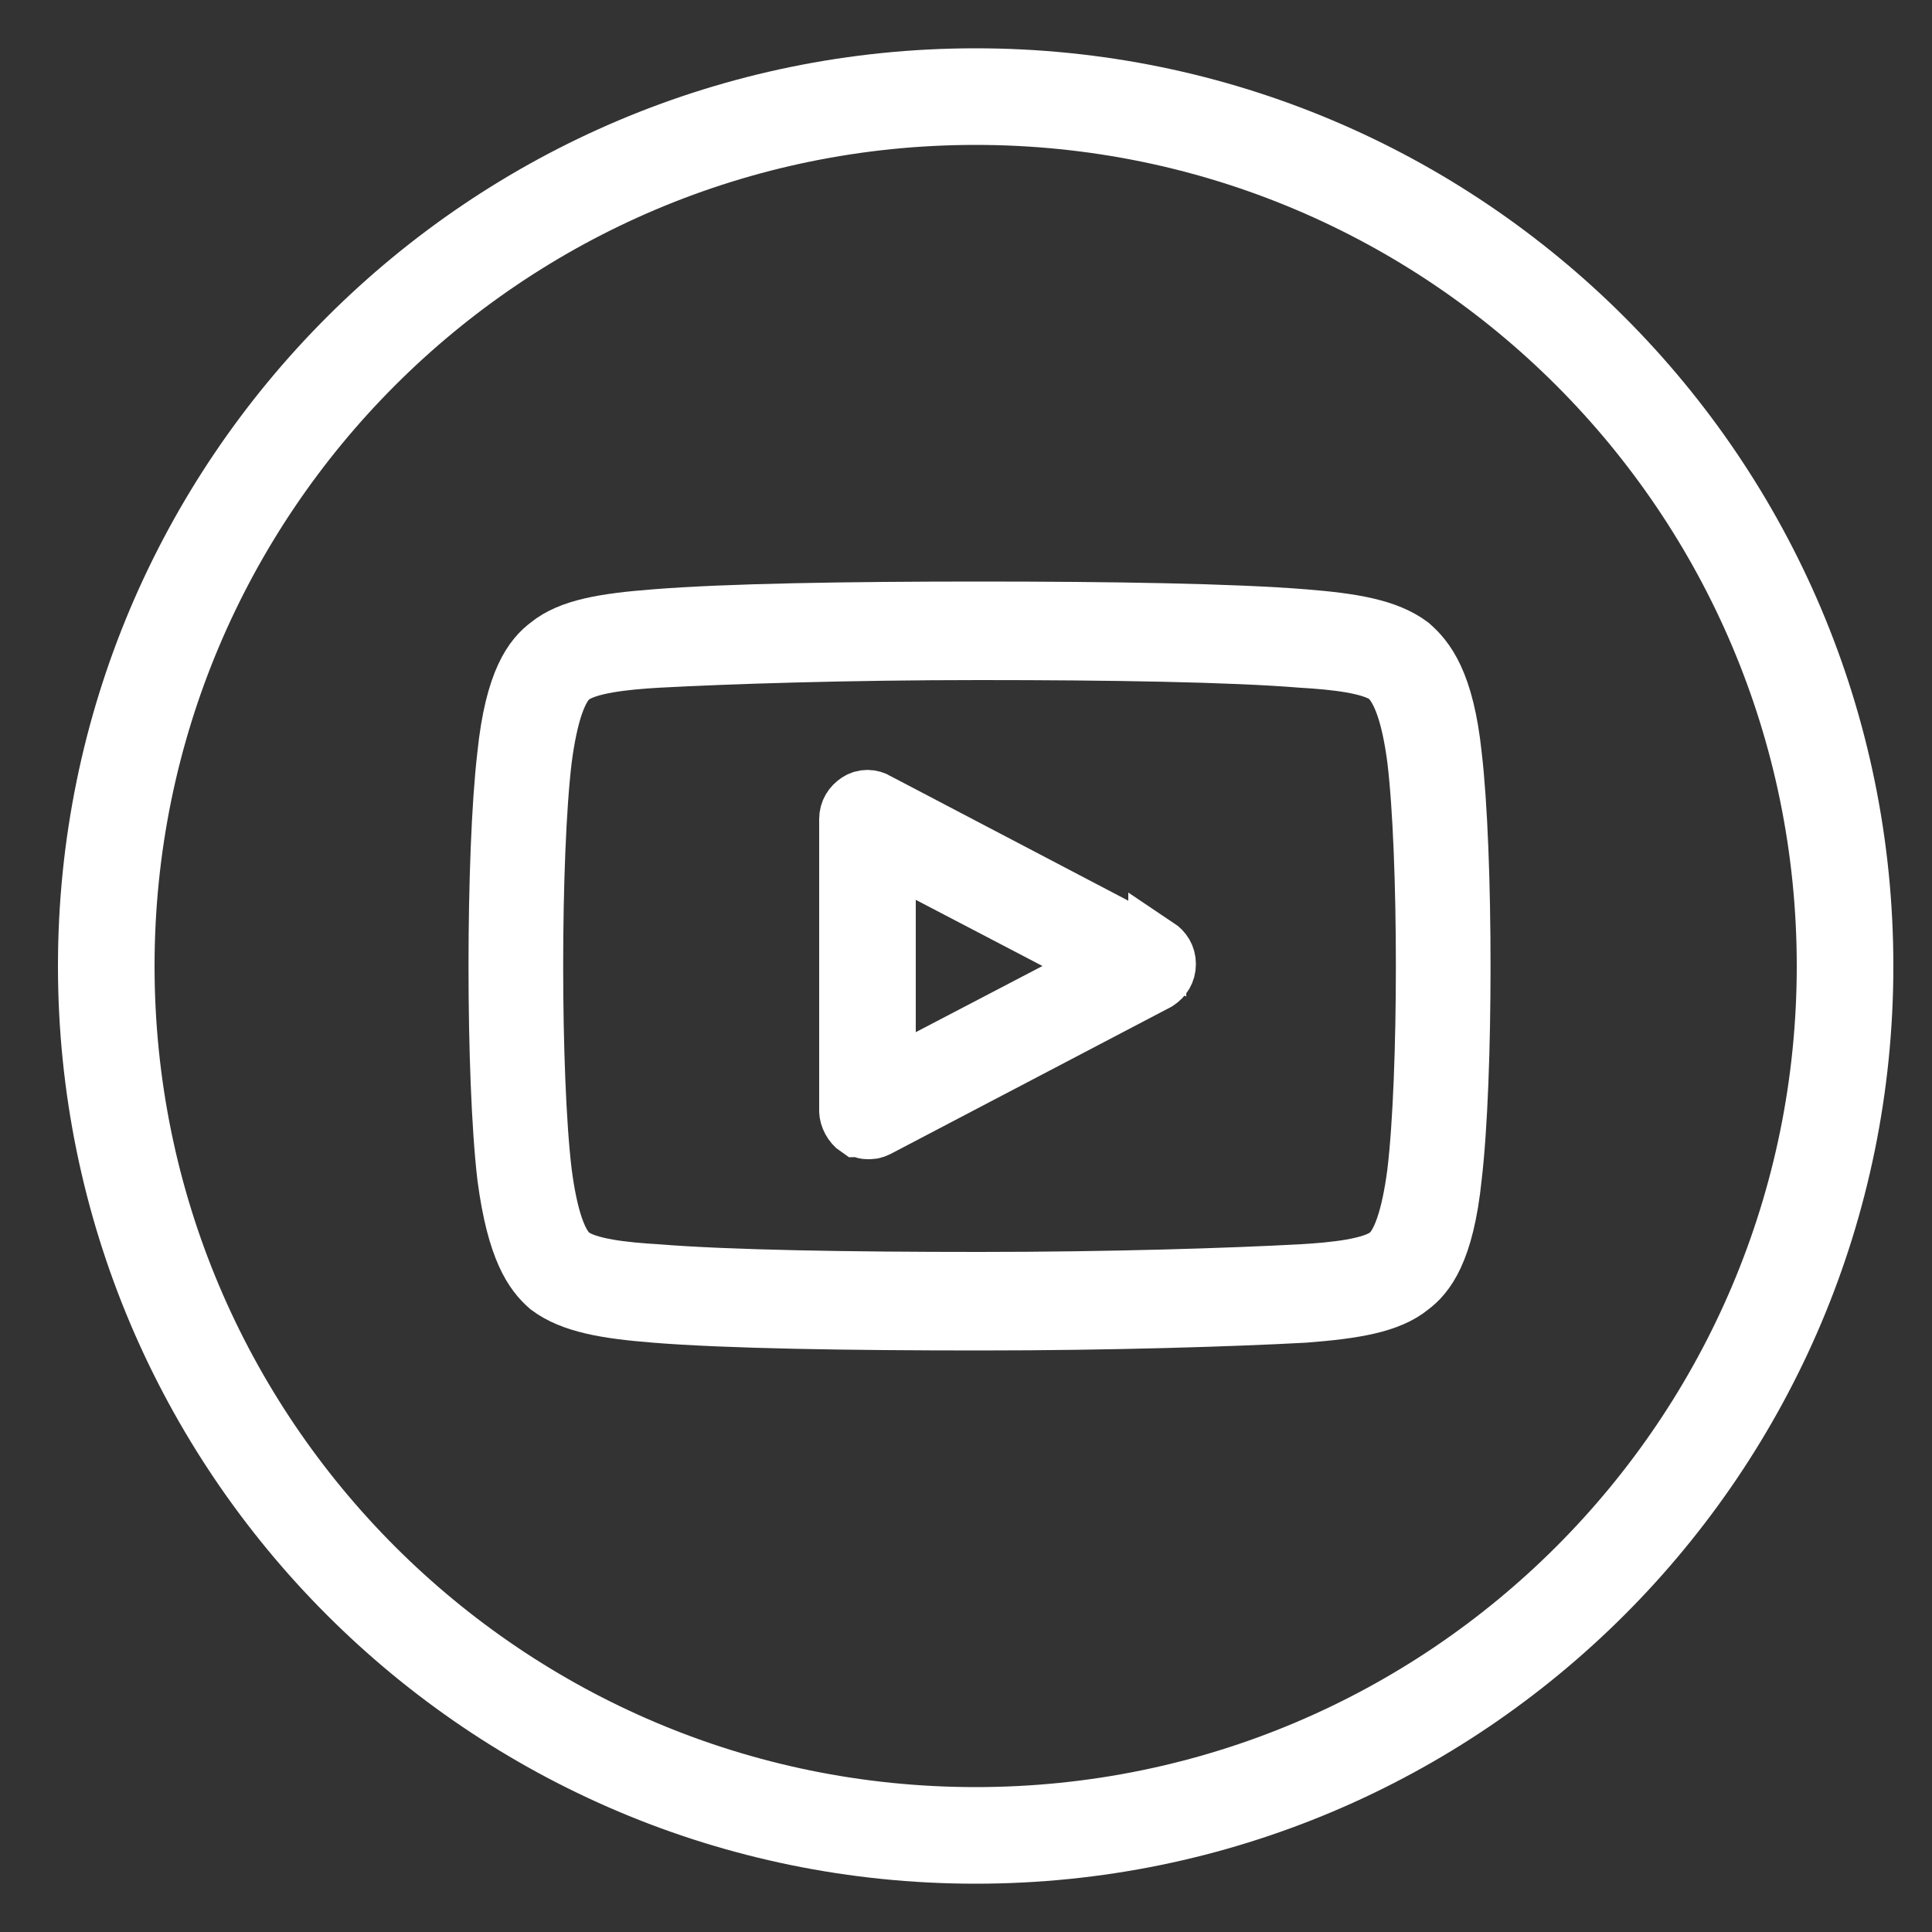 <?xml version="1.0" encoding="UTF-8"?>
<svg id="Layer_1" data-name="Layer 1" xmlns="http://www.w3.org/2000/svg" version="1.1" viewBox="0 0 100 100">
  <rect x="0" y="0" width="100" height="100" fill="#333333" stroke="none"/>
  <defs>
    <style>
      .cls-1 {
        fill: #fff;
        stroke: #fff;
        stroke-miterlimit: 10;
        stroke-width: 3px;
      }
    </style>
  </defs>
  <path class="cls-1" d="M50.5,4C25.1,4,4.5,24.6,4.5,50s20.6,46,46,46,46-20.6,46-46c0-25.4-20.6-46-46-46ZM50.5,94c-24.3,0-44-19.7-44-44,0-24.3,19.7-44,44-44s44,19.7,44,44c0,24.3-19.7,44-44,44Z"/>
  <path class="cls-1" d="M73,33.4c-1.2-.9-3-1.2-5.5-1.4-3.7-.3-10-.4-16.8-.4s-13.1.1-16.8.4c-2.6.2-4.4.5-5.5,1.4-.8.6-1.8,1.8-2.2,5.7-.6,5.1-.6,16.7,0,21.8.5,3.8,1.4,5,2.2,5.7,1.2.9,3,1.2,5.5,1.4,3.7.3,10,.4,16.8.4s13.1-.2,16.8-.4c2.6-.2,4.4-.5,5.5-1.4.8-.6,1.8-1.8,2.2-5.7.6-5.1.6-16.7,0-21.8-.4-3.8-1.4-5-2.2-5.7ZM73.3,60.7c-.3,2.3-.8,3.8-1.5,4.3-.8.6-2.7.8-4.4.9-3.7.2-9.9.4-16.7.4s-13-.1-16.7-.4c-1.7-.1-3.6-.3-4.4-.9-.7-.5-1.2-2-1.5-4.3-.6-5-.6-16.4,0-21.4.3-2.3.8-3.8,1.5-4.3.8-.6,2.7-.8,4.4-.9,3.7-.2,9.9-.4,16.7-.4s13,.1,16.7.4c1.7.1,3.6.3,4.4.9.7.6,1.2,2,1.5,4.3.6,5,.6,16.4,0,21.4Z"/>
  <path class="cls-1" d="M59.9,49.1l-14.5-7.6c-.3-.2-.7-.2-1,0-.3.2-.5.5-.5.9v15.1c0,.3.2.7.5.9.2,0,.3.1.5.1s.3,0,.5-.1l14.5-7.6c.3-.2.5-.5.5-.9s-.2-.7-.5-.9ZM45.9,55.9v-11.8l11.3,5.9-11.3,5.9Z"/>
</svg>